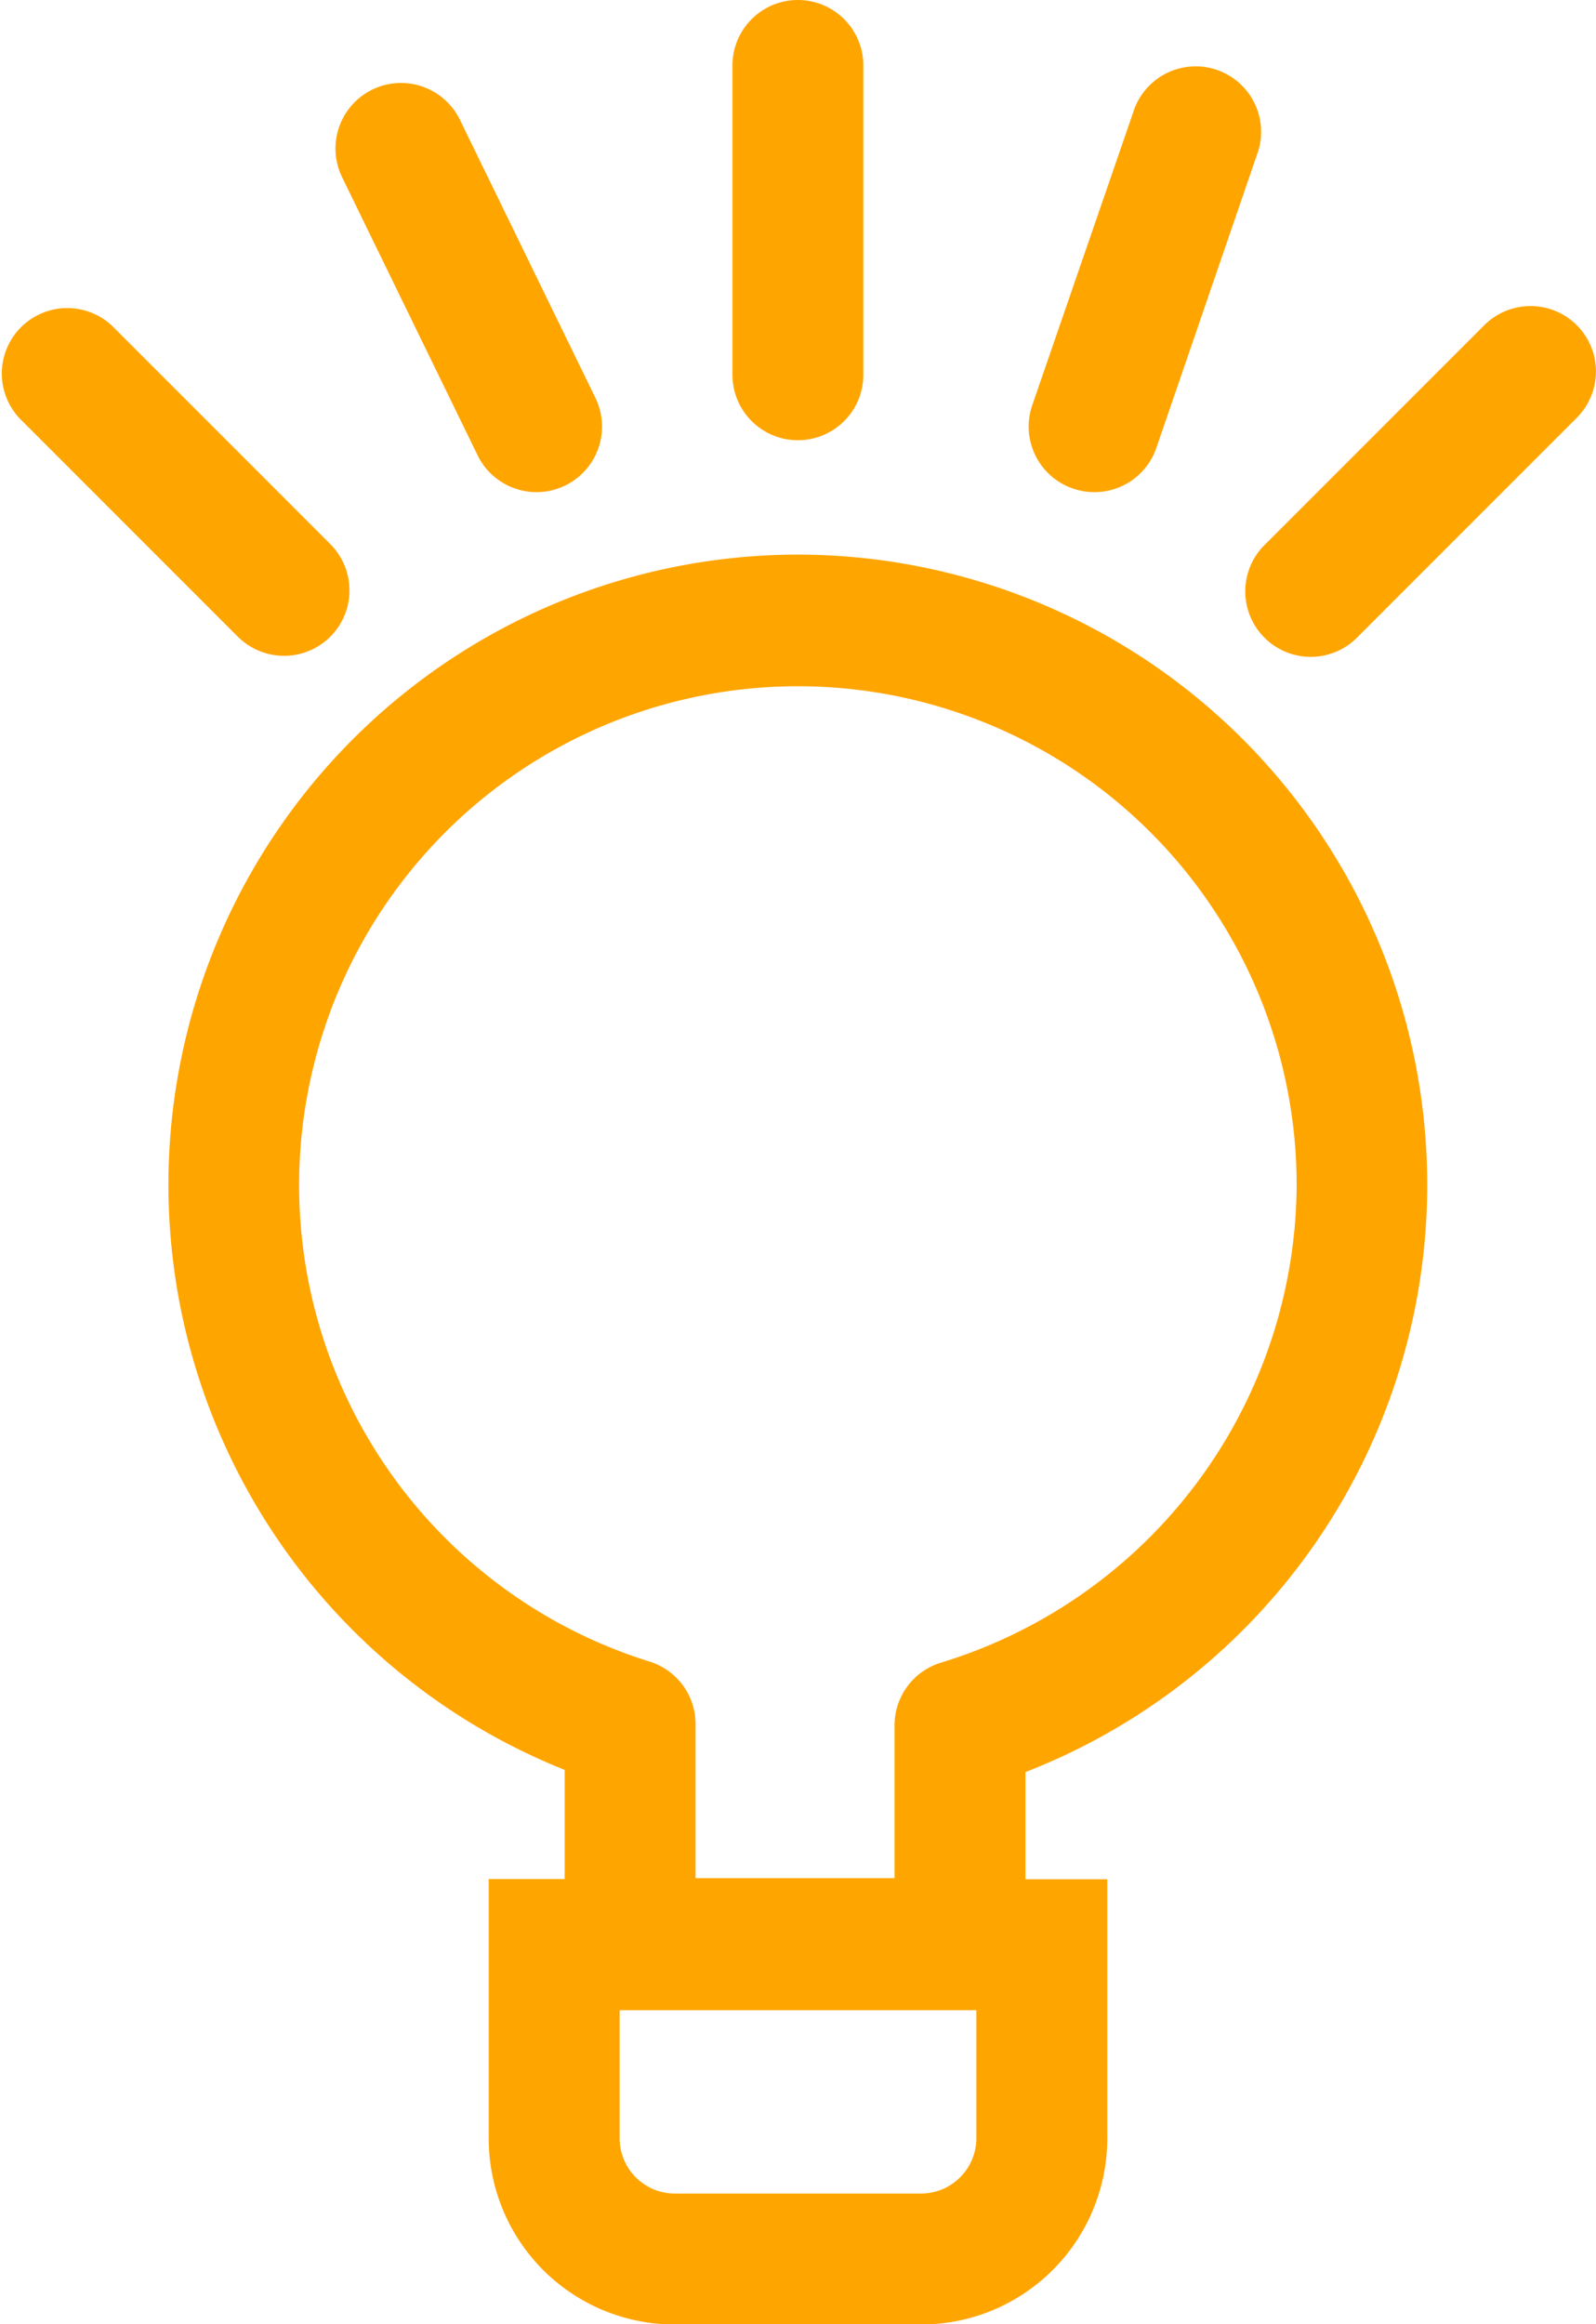 <svg xmlns="http://www.w3.org/2000/svg" viewBox="0 0 73.15 106.48"><defs><style>.cls-1{fill:orange;}</style></defs><g id="Ebene_2" data-name="Ebene 2"><g id="Ebene_1-2" data-name="Ebene 1"><path class="cls-1" d="M36.57,20.17a3,3,0,0,0,3-3V3a3,3,0,0,0-6,0V17.17A3,3,0,0,0,36.57,20.17Z"/><path class="cls-1" d="M72.27,14.9a3,3,0,0,0-4.24,0l-10,10a3,3,0,1,0,4.24,4.24l10-10A3,3,0,0,0,72.27,14.9Z"/><path class="cls-1" d="M15.14,29.17a3,3,0,0,0,0-4.24l-10-10A3,3,0,0,0,.88,19.15l10,10A3,3,0,0,0,15.14,29.17Z"/><path class="cls-1" d="M21.89,20.86a3,3,0,0,0,5.4-2.63L21.08,5.49a3,3,0,0,0-5.4,2.63Z"/><path class="cls-1" d="M49.17,22.38A3,3,0,0,0,53,20.52L57.6,7.12a3,3,0,1,0-5.67-1.95l-4.62,13.4A3,3,0,0,0,49.17,22.38Z"/><path class="cls-1" d="M36.57,25.41A28.87,28.87,0,0,0,25.88,81.09v5H22.4V98a8.52,8.52,0,0,0,8.5,8.5H42.24A8.53,8.53,0,0,0,50.75,98V86.1H47V81.19A28.87,28.87,0,0,0,36.57,25.41Zm8.18,69.2V98a2.54,2.54,0,0,1-2.51,2.5H30.9A2.53,2.53,0,0,1,28.4,98V92.1H44.75Zm-1.6-18.44A3,3,0,0,0,41,79.05v7H31.88V79a3,3,0,0,0-2.1-2.87A22.86,22.86,0,1,1,59.43,54.27,23,23,0,0,1,43.15,76.17Z"/></g></g></svg>